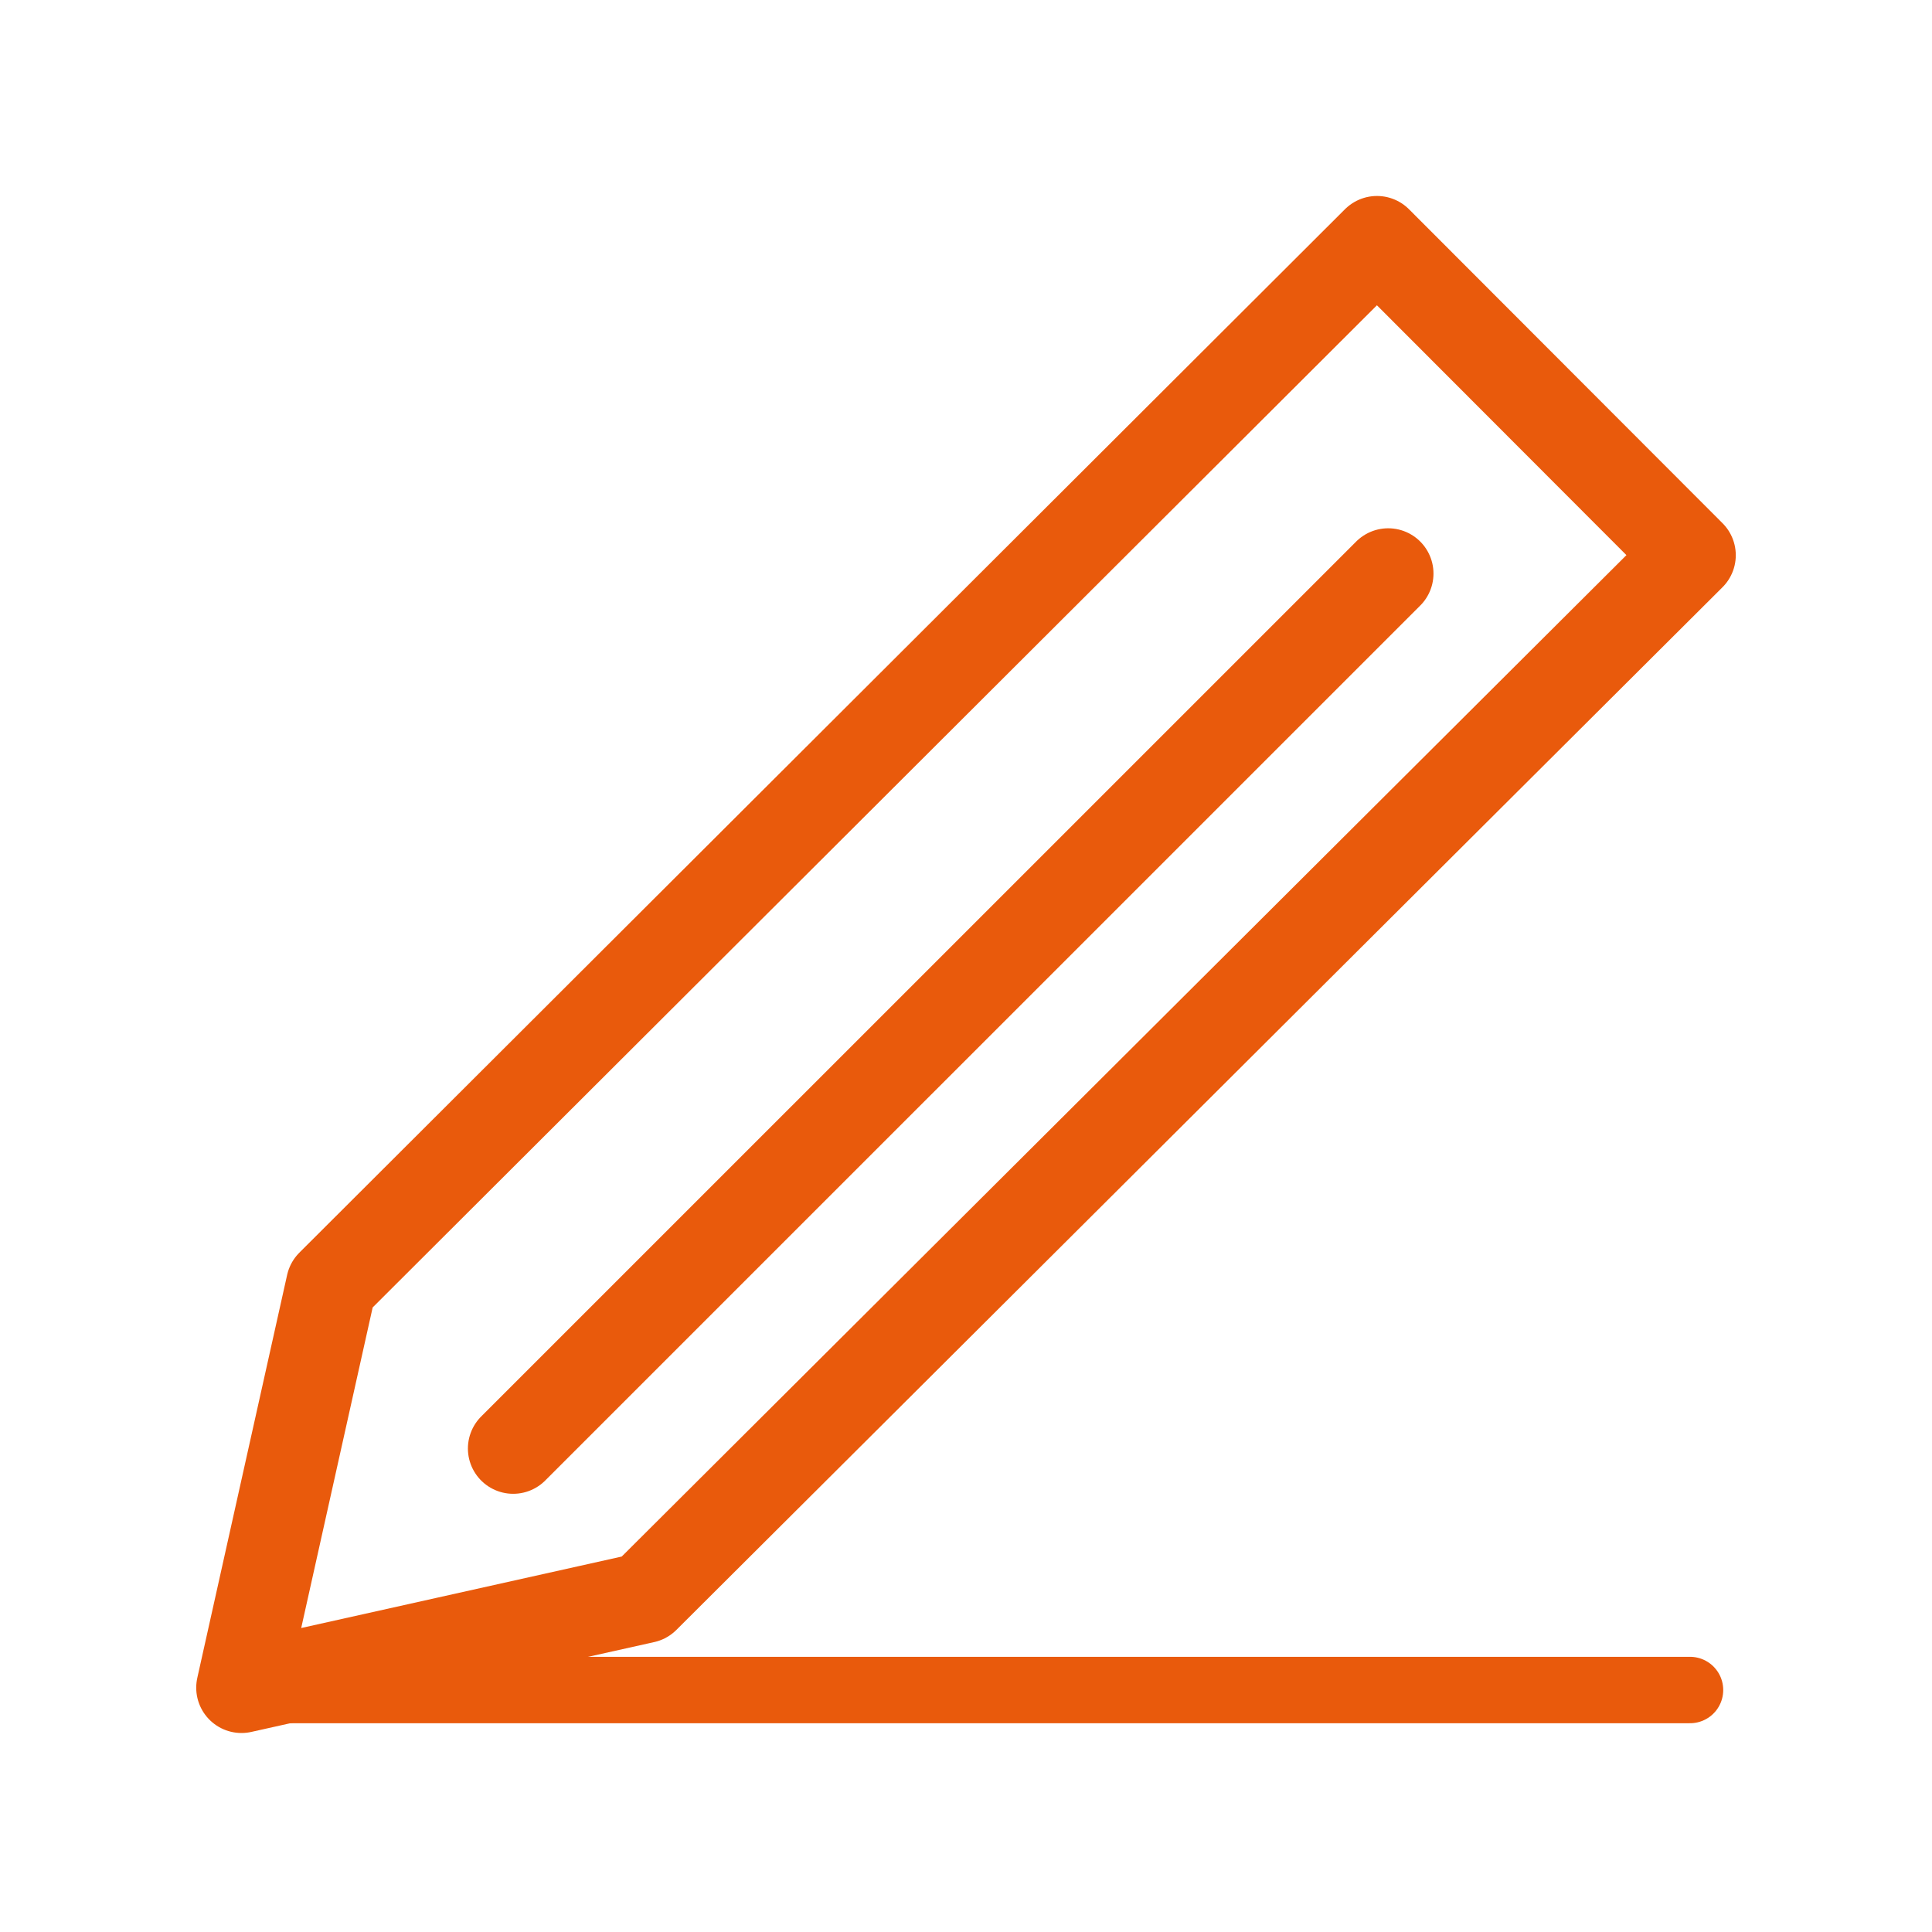 <svg id="icon_modifica" xmlns="http://www.w3.org/2000/svg" width="32" height="32" viewBox="0 0 32 32">
  <g id="Raggruppa_3449" data-name="Raggruppa 3449">
    <rect id="Rettangolo_561" data-name="Rettangolo 561" width="32" height="32" fill="none"/>
  </g>
  <g id="Raggruppa_3647" data-name="Raggruppa 3647" transform="translate(4 4)">
    <path id="Tracciato_2619" data-name="Tracciato 2619" d="M325.151,845.76a3.323,3.323,0,0,1,2.658,5.316l-.118.118-1.211,1.211-4.651-4.651,1.329-1.329a3.306,3.306,0,0,1,1.994-.664Z" transform="translate(-304.716 -845.563)" fill="none"/>
    <path id="Tracciato_2620" data-name="Tracciato 2620" d="M310.942,862.873l-1.488,6.675,6.673-1.488,17.327-17.27-5.193-5.2Z" transform="translate(-309.454 -845.594)" fill="none" stroke="#e95a0c" stroke-linecap="round" stroke-linejoin="round" stroke-width="1.5"/>
    <line id="Linea_57" data-name="Linea 57" y1="14.492" x2="14.493" transform="translate(4.5 5.5)" fill="none" stroke="#e95a0c" stroke-linecap="round" stroke-width="1.5"/>
    <path id="Tracciato_2671" data-name="Tracciato 2671" d="M23.992,0H0" transform="translate(0 23.992)" fill="none" stroke="#e95a0c" stroke-linecap="round" stroke-width="1.1"/>
  </g>
</svg>
